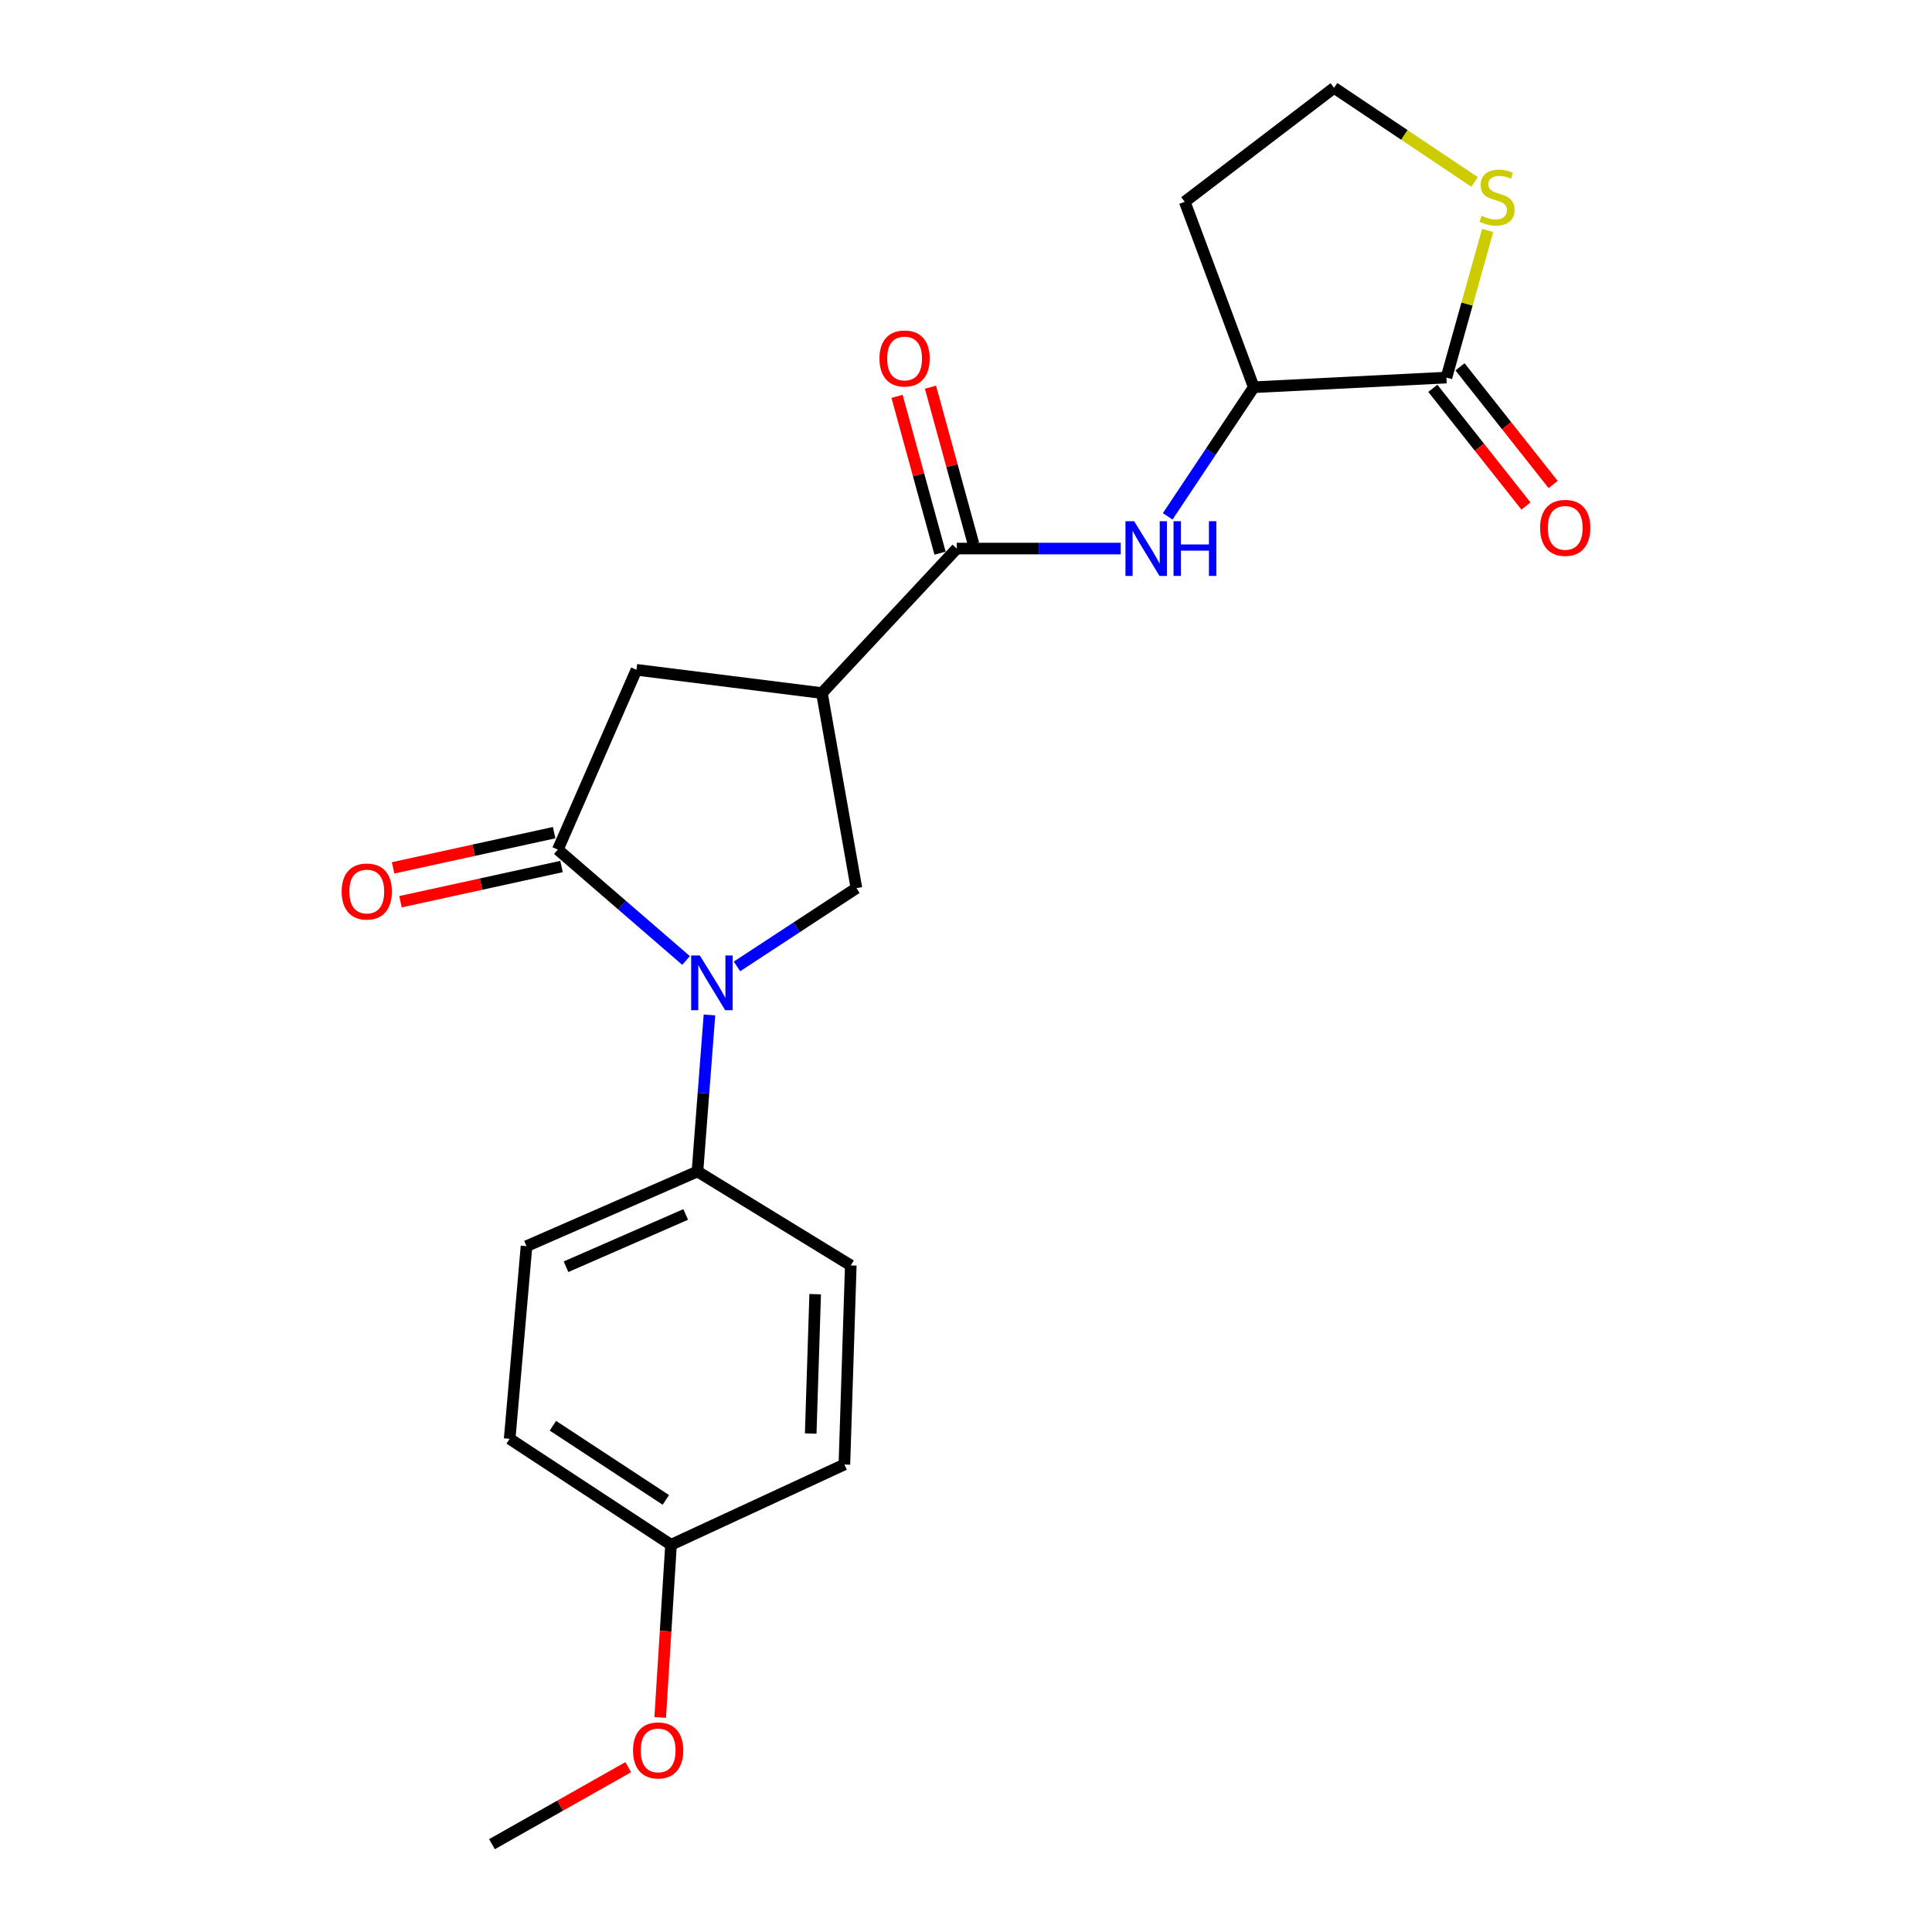 <?xml version='1.0' encoding='iso-8859-1'?>
<svg version='1.1' baseProfile='full'
              xmlns='http://www.w3.org/2000/svg'
                      xmlns:rdkit='http://www.rdkit.org/xml'
                      xmlns:xlink='http://www.w3.org/1999/xlink'
                  xml:space='preserve'
width='1000px' height='1000px' viewBox='0 0 1000 1000'>
<!-- END OF HEADER -->
<rect style='opacity:1.0;fill:#FFFFFF;stroke:none' width='1000' height='1000' x='0' y='0'> </rect>
<path class='bond-0' d='M 355.113,497.154 L 321.922,468.45' style='fill:none;fill-rule:evenodd;stroke:#0000FF;stroke-width:6px;stroke-linecap:butt;stroke-linejoin:miter;stroke-opacity:1' />
<path class='bond-0' d='M 321.922,468.45 L 288.73,439.747' style='fill:none;fill-rule:evenodd;stroke:#000000;stroke-width:6px;stroke-linecap:butt;stroke-linejoin:miter;stroke-opacity:1' />
<path class='bond-3' d='M 381.465,500.216 L 412.375,479.954' style='fill:none;fill-rule:evenodd;stroke:#0000FF;stroke-width:6px;stroke-linecap:butt;stroke-linejoin:miter;stroke-opacity:1' />
<path class='bond-3' d='M 412.375,479.954 L 443.285,459.692' style='fill:none;fill-rule:evenodd;stroke:#000000;stroke-width:6px;stroke-linecap:butt;stroke-linejoin:miter;stroke-opacity:1' />
<path class='bond-8' d='M 367.216,525.33 L 364.11,565.846' style='fill:none;fill-rule:evenodd;stroke:#0000FF;stroke-width:6px;stroke-linecap:butt;stroke-linejoin:miter;stroke-opacity:1' />
<path class='bond-8' d='M 364.11,565.846 L 361.004,606.363' style='fill:none;fill-rule:evenodd;stroke:#000000;stroke-width:6px;stroke-linecap:butt;stroke-linejoin:miter;stroke-opacity:1' />
<path class='bond-6' d='M 288.73,439.747 L 329.427,346.691' style='fill:none;fill-rule:evenodd;stroke:#000000;stroke-width:6px;stroke-linecap:butt;stroke-linejoin:miter;stroke-opacity:1' />
<path class='bond-10' d='M 286.814,430.983 L 245.136,440.095' style='fill:none;fill-rule:evenodd;stroke:#000000;stroke-width:6px;stroke-linecap:butt;stroke-linejoin:miter;stroke-opacity:1' />
<path class='bond-10' d='M 245.136,440.095 L 203.458,449.207' style='fill:none;fill-rule:evenodd;stroke:#FF0000;stroke-width:6px;stroke-linecap:butt;stroke-linejoin:miter;stroke-opacity:1' />
<path class='bond-10' d='M 290.646,448.51 L 248.968,457.622' style='fill:none;fill-rule:evenodd;stroke:#000000;stroke-width:6px;stroke-linecap:butt;stroke-linejoin:miter;stroke-opacity:1' />
<path class='bond-10' d='M 248.968,457.622 L 207.29,466.734' style='fill:none;fill-rule:evenodd;stroke:#FF0000;stroke-width:6px;stroke-linecap:butt;stroke-linejoin:miter;stroke-opacity:1' />
<path class='bond-1' d='M 425.424,358.731 L 443.285,459.692' style='fill:none;fill-rule:evenodd;stroke:#000000;stroke-width:6px;stroke-linecap:butt;stroke-linejoin:miter;stroke-opacity:1' />
<path class='bond-2' d='M 425.424,358.731 L 495.216,283.936' style='fill:none;fill-rule:evenodd;stroke:#000000;stroke-width:6px;stroke-linecap:butt;stroke-linejoin:miter;stroke-opacity:1' />
<path class='bond-22' d='M 425.424,358.731 L 329.427,346.691' style='fill:none;fill-rule:evenodd;stroke:#000000;stroke-width:6px;stroke-linecap:butt;stroke-linejoin:miter;stroke-opacity:1' />
<path class='bond-4' d='M 495.216,283.936 L 537.655,283.936' style='fill:none;fill-rule:evenodd;stroke:#000000;stroke-width:6px;stroke-linecap:butt;stroke-linejoin:miter;stroke-opacity:1' />
<path class='bond-4' d='M 537.655,283.936 L 580.094,283.936' style='fill:none;fill-rule:evenodd;stroke:#0000FF;stroke-width:6px;stroke-linecap:butt;stroke-linejoin:miter;stroke-opacity:1' />
<path class='bond-11' d='M 503.867,281.563 L 492.74,240.985' style='fill:none;fill-rule:evenodd;stroke:#000000;stroke-width:6px;stroke-linecap:butt;stroke-linejoin:miter;stroke-opacity:1' />
<path class='bond-11' d='M 492.74,240.985 L 481.613,200.408' style='fill:none;fill-rule:evenodd;stroke:#FF0000;stroke-width:6px;stroke-linecap:butt;stroke-linejoin:miter;stroke-opacity:1' />
<path class='bond-11' d='M 486.564,286.308 L 475.437,245.73' style='fill:none;fill-rule:evenodd;stroke:#000000;stroke-width:6px;stroke-linecap:butt;stroke-linejoin:miter;stroke-opacity:1' />
<path class='bond-11' d='M 475.437,245.73 L 464.31,205.152' style='fill:none;fill-rule:evenodd;stroke:#FF0000;stroke-width:6px;stroke-linecap:butt;stroke-linejoin:miter;stroke-opacity:1' />
<path class='bond-7' d='M 604.397,267.267 L 626.675,233.848' style='fill:none;fill-rule:evenodd;stroke:#0000FF;stroke-width:6px;stroke-linecap:butt;stroke-linejoin:miter;stroke-opacity:1' />
<path class='bond-7' d='M 626.675,233.848 L 648.954,200.428' style='fill:none;fill-rule:evenodd;stroke:#000000;stroke-width:6px;stroke-linecap:butt;stroke-linejoin:miter;stroke-opacity:1' />
<path class='bond-5' d='M 748.668,195.435 L 648.954,200.428' style='fill:none;fill-rule:evenodd;stroke:#000000;stroke-width:6px;stroke-linecap:butt;stroke-linejoin:miter;stroke-opacity:1' />
<path class='bond-9' d='M 748.668,195.435 L 759.34,157.351' style='fill:none;fill-rule:evenodd;stroke:#000000;stroke-width:6px;stroke-linecap:butt;stroke-linejoin:miter;stroke-opacity:1' />
<path class='bond-9' d='M 759.34,157.351 L 770.012,119.267' style='fill:none;fill-rule:evenodd;stroke:#CCCC00;stroke-width:6px;stroke-linecap:butt;stroke-linejoin:miter;stroke-opacity:1' />
<path class='bond-12' d='M 741.633,201.001 L 765.732,231.456' style='fill:none;fill-rule:evenodd;stroke:#000000;stroke-width:6px;stroke-linecap:butt;stroke-linejoin:miter;stroke-opacity:1' />
<path class='bond-12' d='M 765.732,231.456 L 789.831,261.91' style='fill:none;fill-rule:evenodd;stroke:#FF0000;stroke-width:6px;stroke-linecap:butt;stroke-linejoin:miter;stroke-opacity:1' />
<path class='bond-12' d='M 755.703,189.868 L 779.801,220.323' style='fill:none;fill-rule:evenodd;stroke:#000000;stroke-width:6px;stroke-linecap:butt;stroke-linejoin:miter;stroke-opacity:1' />
<path class='bond-12' d='M 779.801,220.323 L 803.9,250.777' style='fill:none;fill-rule:evenodd;stroke:#FF0000;stroke-width:6px;stroke-linecap:butt;stroke-linejoin:miter;stroke-opacity:1' />
<path class='bond-15' d='M 648.954,200.428 L 613.22,104.442' style='fill:none;fill-rule:evenodd;stroke:#000000;stroke-width:6px;stroke-linecap:butt;stroke-linejoin:miter;stroke-opacity:1' />
<path class='bond-13' d='M 361.004,606.363 L 272.523,645.016' style='fill:none;fill-rule:evenodd;stroke:#000000;stroke-width:6px;stroke-linecap:butt;stroke-linejoin:miter;stroke-opacity:1' />
<path class='bond-13' d='M 354.914,628.602 L 292.978,655.659' style='fill:none;fill-rule:evenodd;stroke:#000000;stroke-width:6px;stroke-linecap:butt;stroke-linejoin:miter;stroke-opacity:1' />
<path class='bond-14' d='M 361.004,606.363 L 440.365,654.984' style='fill:none;fill-rule:evenodd;stroke:#000000;stroke-width:6px;stroke-linecap:butt;stroke-linejoin:miter;stroke-opacity:1' />
<path class='bond-24' d='M 763.244,94.177 L 726.876,69.816' style='fill:none;fill-rule:evenodd;stroke:#CCCC00;stroke-width:6px;stroke-linecap:butt;stroke-linejoin:miter;stroke-opacity:1' />
<path class='bond-24' d='M 726.876,69.816 L 690.508,45.455' style='fill:none;fill-rule:evenodd;stroke:#000000;stroke-width:6px;stroke-linecap:butt;stroke-linejoin:miter;stroke-opacity:1' />
<path class='bond-19' d='M 272.523,645.016 L 263.801,744.731' style='fill:none;fill-rule:evenodd;stroke:#000000;stroke-width:6px;stroke-linecap:butt;stroke-linejoin:miter;stroke-opacity:1' />
<path class='bond-18' d='M 440.365,654.984 L 437.056,758.027' style='fill:none;fill-rule:evenodd;stroke:#000000;stroke-width:6px;stroke-linecap:butt;stroke-linejoin:miter;stroke-opacity:1' />
<path class='bond-18' d='M 421.936,669.864 L 419.62,741.995' style='fill:none;fill-rule:evenodd;stroke:#000000;stroke-width:6px;stroke-linecap:butt;stroke-linejoin:miter;stroke-opacity:1' />
<path class='bond-16' d='M 613.22,104.442 L 690.508,45.455' style='fill:none;fill-rule:evenodd;stroke:#000000;stroke-width:6px;stroke-linecap:butt;stroke-linejoin:miter;stroke-opacity:1' />
<path class='bond-17' d='M 347.319,799.572 L 437.056,758.027' style='fill:none;fill-rule:evenodd;stroke:#000000;stroke-width:6px;stroke-linecap:butt;stroke-linejoin:miter;stroke-opacity:1' />
<path class='bond-20' d='M 347.319,799.572 L 344.517,844.261' style='fill:none;fill-rule:evenodd;stroke:#000000;stroke-width:6px;stroke-linecap:butt;stroke-linejoin:miter;stroke-opacity:1' />
<path class='bond-20' d='M 344.517,844.261 L 341.715,888.95' style='fill:none;fill-rule:evenodd;stroke:#FF0000;stroke-width:6px;stroke-linecap:butt;stroke-linejoin:miter;stroke-opacity:1' />
<path class='bond-23' d='M 347.319,799.572 L 263.801,744.731' style='fill:none;fill-rule:evenodd;stroke:#000000;stroke-width:6px;stroke-linecap:butt;stroke-linejoin:miter;stroke-opacity:1' />
<path class='bond-23' d='M 344.639,776.348 L 286.177,737.96' style='fill:none;fill-rule:evenodd;stroke:#000000;stroke-width:6px;stroke-linecap:butt;stroke-linejoin:miter;stroke-opacity:1' />
<path class='bond-21' d='M 325.181,914.678 L 289.911,934.612' style='fill:none;fill-rule:evenodd;stroke:#FF0000;stroke-width:6px;stroke-linecap:butt;stroke-linejoin:miter;stroke-opacity:1' />
<path class='bond-21' d='M 289.911,934.612 L 254.641,954.545' style='fill:none;fill-rule:evenodd;stroke:#000000;stroke-width:6px;stroke-linecap:butt;stroke-linejoin:miter;stroke-opacity:1' />
<path  class='atom-0' d='M 362.23 494.562
L 371.51 509.562
Q 372.43 511.042, 373.91 513.722
Q 375.39 516.402, 375.47 516.562
L 375.47 494.562
L 379.23 494.562
L 379.23 522.882
L 375.35 522.882
L 365.39 506.482
Q 364.23 504.562, 362.99 502.362
Q 361.79 500.162, 361.43 499.482
L 361.43 522.882
L 357.75 522.882
L 357.75 494.562
L 362.23 494.562
' fill='#0000FF'/>
<path  class='atom-5' d='M 587.025 269.776
L 596.305 284.776
Q 597.225 286.256, 598.705 288.936
Q 600.185 291.616, 600.265 291.776
L 600.265 269.776
L 604.025 269.776
L 604.025 298.096
L 600.145 298.096
L 590.185 281.696
Q 589.025 279.776, 587.785 277.576
Q 586.585 275.376, 586.225 274.696
L 586.225 298.096
L 582.545 298.096
L 582.545 269.776
L 587.025 269.776
' fill='#0000FF'/>
<path  class='atom-5' d='M 607.425 269.776
L 611.265 269.776
L 611.265 281.816
L 625.745 281.816
L 625.745 269.776
L 629.585 269.776
L 629.585 298.096
L 625.745 298.096
L 625.745 285.016
L 611.265 285.016
L 611.265 298.096
L 607.425 298.096
L 607.425 269.776
' fill='#0000FF'/>
<path  class='atom-10' d='M 766.862 111.68
Q 767.182 111.8, 768.502 112.36
Q 769.822 112.92, 771.262 113.28
Q 772.742 113.6, 774.182 113.6
Q 776.862 113.6, 778.422 112.32
Q 779.982 111, 779.982 108.72
Q 779.982 107.16, 779.182 106.2
Q 778.422 105.24, 777.222 104.72
Q 776.022 104.2, 774.022 103.6
Q 771.502 102.84, 769.982 102.12
Q 768.502 101.4, 767.422 99.88
Q 766.382 98.36, 766.382 95.8
Q 766.382 92.24, 768.782 90.04
Q 771.222 87.84, 776.022 87.84
Q 779.302 87.84, 783.022 89.4
L 782.102 92.48
Q 778.702 91.08, 776.142 91.08
Q 773.382 91.08, 771.862 92.24
Q 770.342 93.36, 770.382 95.32
Q 770.382 96.84, 771.142 97.76
Q 771.942 98.68, 773.062 99.2
Q 774.222 99.72, 776.142 100.32
Q 778.702 101.12, 780.222 101.92
Q 781.742 102.72, 782.822 104.36
Q 783.942 105.96, 783.942 108.72
Q 783.942 112.64, 781.302 114.76
Q 778.702 116.84, 774.342 116.84
Q 771.822 116.84, 769.902 116.28
Q 768.022 115.76, 765.782 114.84
L 766.862 111.68
' fill='#CCCC00'/>
<path  class='atom-11' d='M 176.843 461.446
Q 176.843 454.646, 180.203 450.846
Q 183.563 447.046, 189.843 447.046
Q 196.123 447.046, 199.483 450.846
Q 202.843 454.646, 202.843 461.446
Q 202.843 468.326, 199.443 472.246
Q 196.043 476.126, 189.843 476.126
Q 183.603 476.126, 180.203 472.246
Q 176.843 468.366, 176.843 461.446
M 189.843 472.926
Q 194.163 472.926, 196.483 470.046
Q 198.843 467.126, 198.843 461.446
Q 198.843 455.886, 196.483 453.086
Q 194.163 450.246, 189.843 450.246
Q 185.523 450.246, 183.163 453.046
Q 180.843 455.846, 180.843 461.446
Q 180.843 467.166, 183.163 470.046
Q 185.523 472.926, 189.843 472.926
' fill='#FF0000'/>
<path  class='atom-12' d='M 455.214 185.547
Q 455.214 178.747, 458.574 174.947
Q 461.934 171.147, 468.214 171.147
Q 474.494 171.147, 477.854 174.947
Q 481.214 178.747, 481.214 185.547
Q 481.214 192.427, 477.814 196.347
Q 474.414 200.227, 468.214 200.227
Q 461.974 200.227, 458.574 196.347
Q 455.214 192.467, 455.214 185.547
M 468.214 197.027
Q 472.534 197.027, 474.854 194.147
Q 477.214 191.227, 477.214 185.547
Q 477.214 179.987, 474.854 177.187
Q 472.534 174.347, 468.214 174.347
Q 463.894 174.347, 461.534 177.147
Q 459.214 179.947, 459.214 185.547
Q 459.214 191.267, 461.534 194.147
Q 463.894 197.027, 468.214 197.027
' fill='#FF0000'/>
<path  class='atom-13' d='M 797.157 273.221
Q 797.157 266.421, 800.517 262.621
Q 803.877 258.821, 810.157 258.821
Q 816.437 258.821, 819.797 262.621
Q 823.157 266.421, 823.157 273.221
Q 823.157 280.101, 819.757 284.021
Q 816.357 287.901, 810.157 287.901
Q 803.917 287.901, 800.517 284.021
Q 797.157 280.141, 797.157 273.221
M 810.157 284.701
Q 814.477 284.701, 816.797 281.821
Q 819.157 278.901, 819.157 273.221
Q 819.157 267.661, 816.797 264.861
Q 814.477 262.021, 810.157 262.021
Q 805.837 262.021, 803.477 264.821
Q 801.157 267.621, 801.157 273.221
Q 801.157 278.941, 803.477 281.821
Q 805.837 284.701, 810.157 284.701
' fill='#FF0000'/>
<path  class='atom-21' d='M 327.65 906.014
Q 327.65 899.214, 331.01 895.414
Q 334.37 891.614, 340.65 891.614
Q 346.93 891.614, 350.29 895.414
Q 353.65 899.214, 353.65 906.014
Q 353.65 912.894, 350.25 916.814
Q 346.85 920.694, 340.65 920.694
Q 334.41 920.694, 331.01 916.814
Q 327.65 912.934, 327.65 906.014
M 340.65 917.494
Q 344.97 917.494, 347.29 914.614
Q 349.65 911.694, 349.65 906.014
Q 349.65 900.454, 347.29 897.654
Q 344.97 894.814, 340.65 894.814
Q 336.33 894.814, 333.97 897.614
Q 331.65 900.414, 331.65 906.014
Q 331.65 911.734, 333.97 914.614
Q 336.33 917.494, 340.65 917.494
' fill='#FF0000'/>
</svg>
